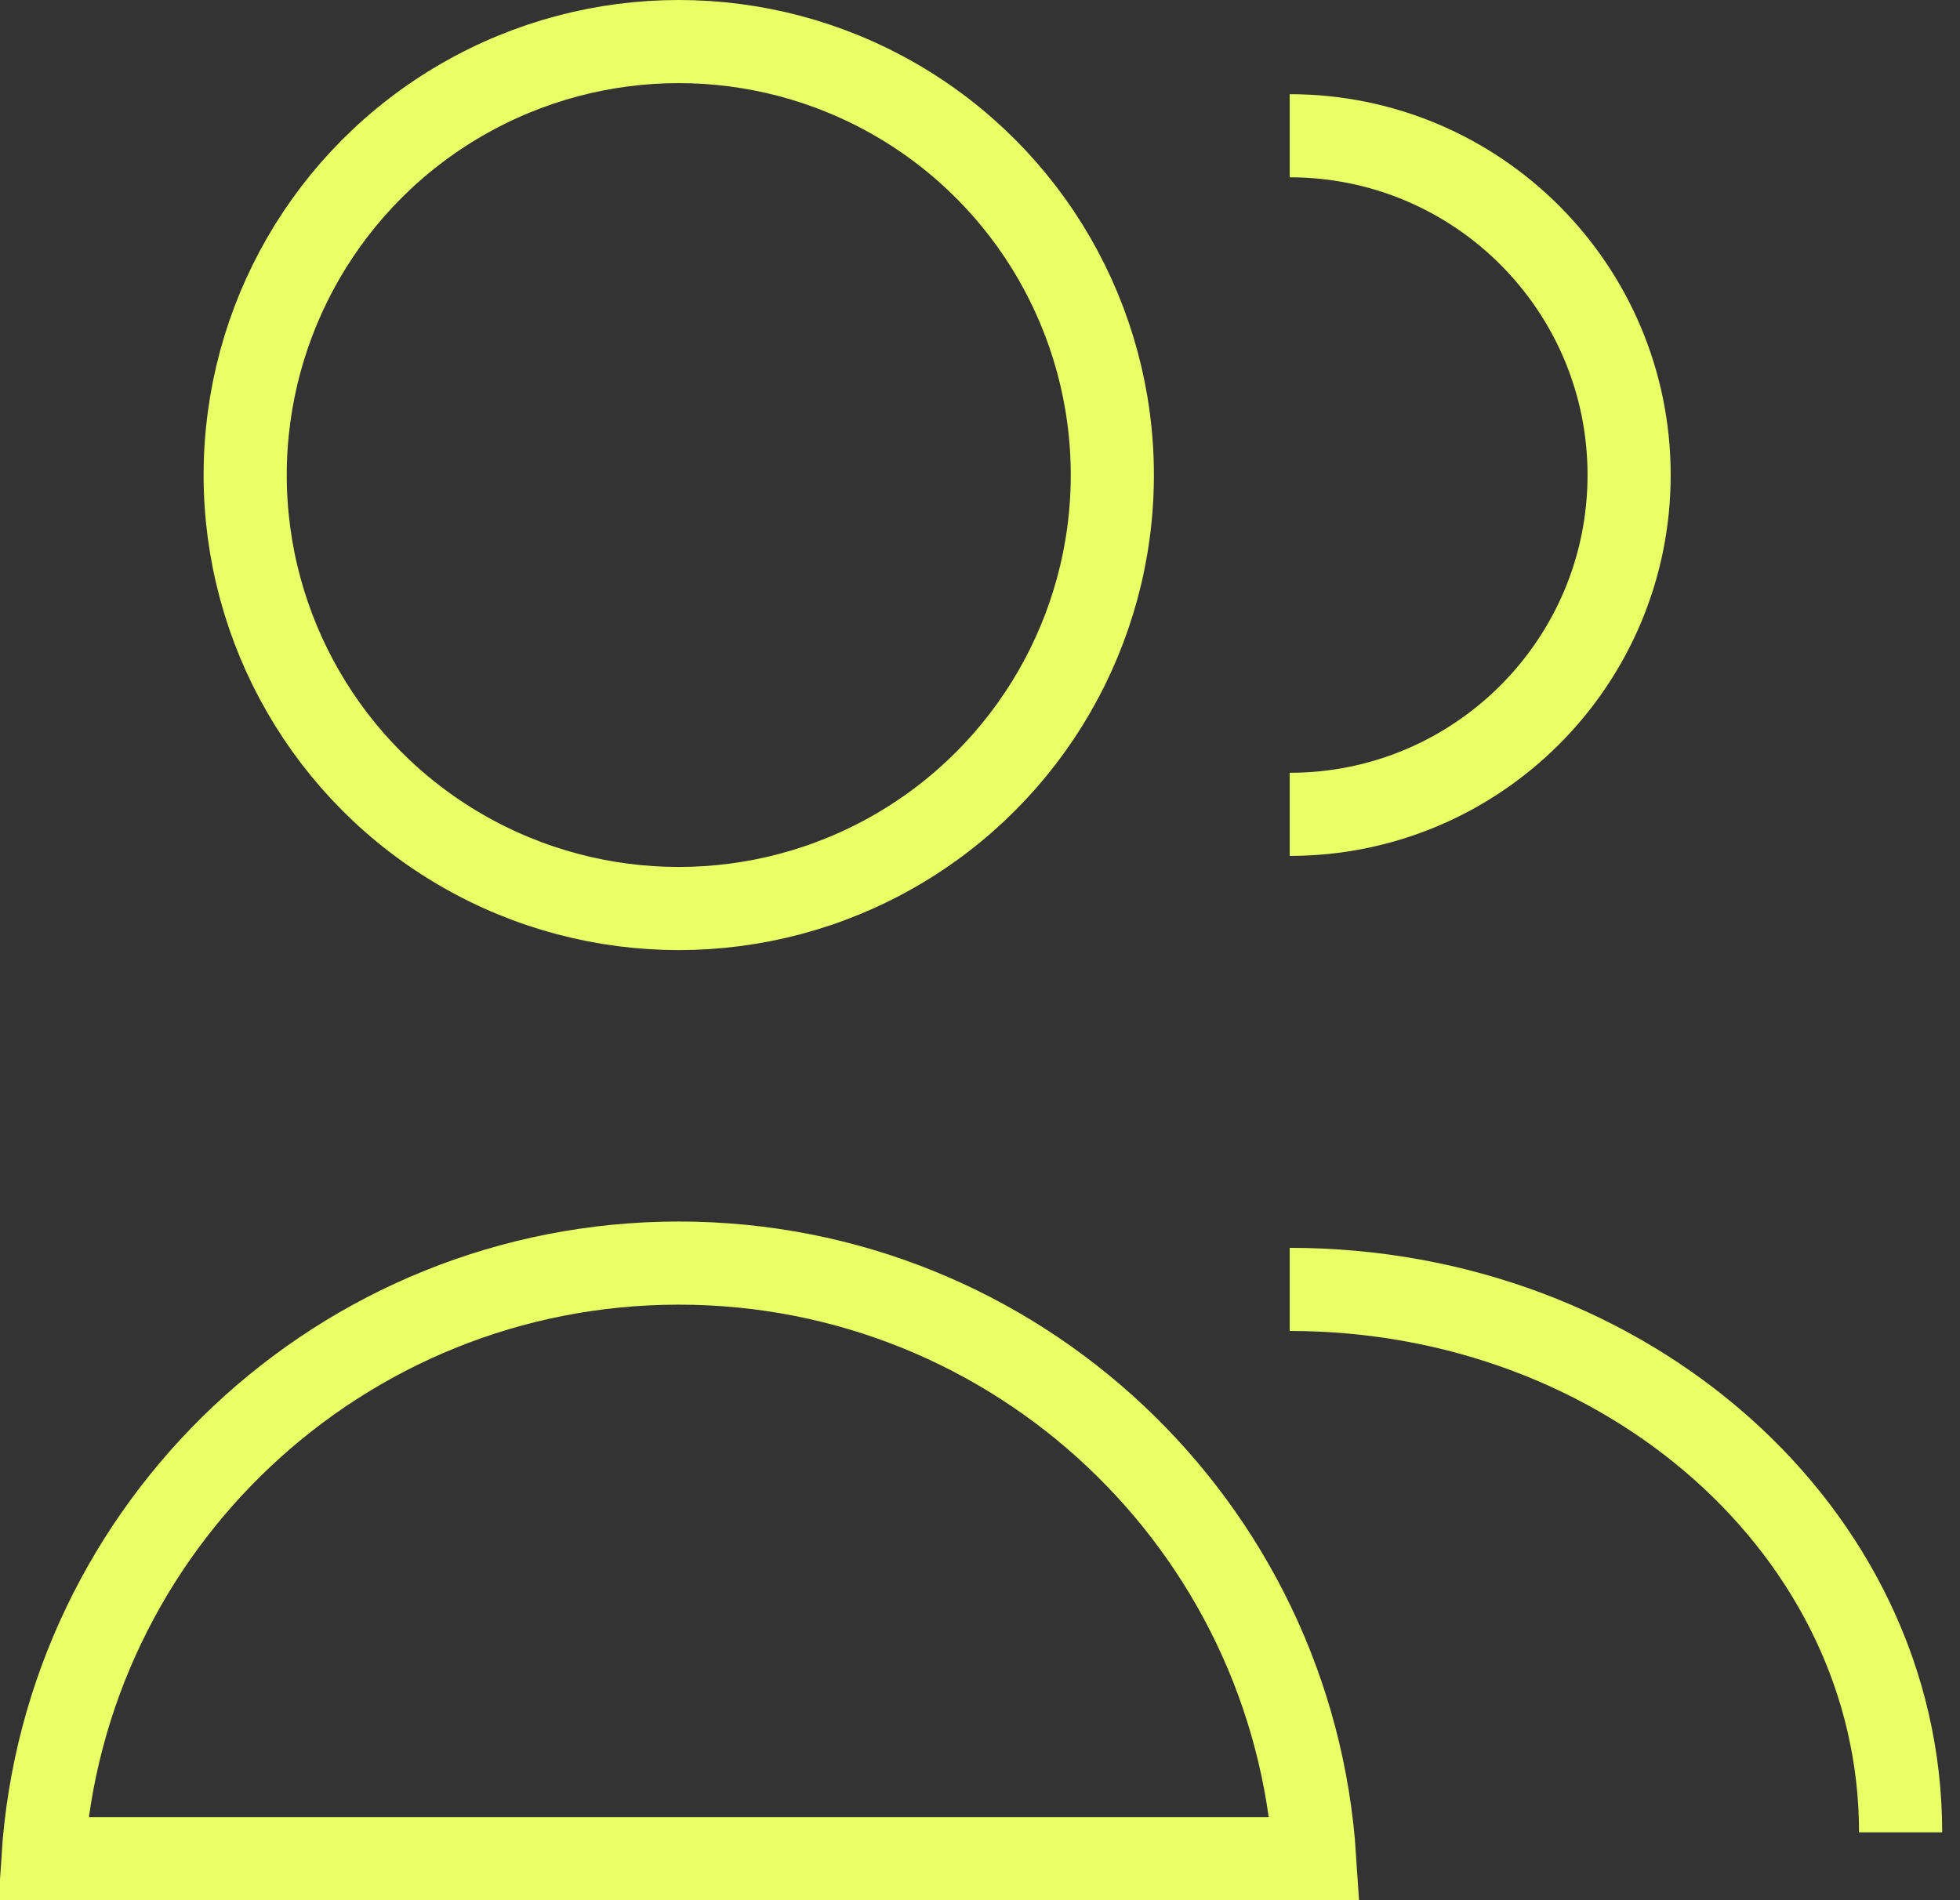 <svg width="33" height="32" viewBox="0 0 33 32" fill="none" xmlns="http://www.w3.org/2000/svg">
<rect x="0" y="0" width="33" height="32" fill="#333333" stroke="none"/>
<circle cx="11.428" cy="8" r="7.3" stroke="#E9FF66" stroke-width="1.4"/>
<path d="M21.714 2.286C24.87 2.286 27.429 4.844 27.429 8C27.429 11.156 24.87 13.714 21.714 13.714" stroke="#E9FF66" stroke-width="1.4"/>
<path d="M21.714 21.714C27.395 21.714 32 25.808 32 30.857" stroke="#E9FF66" stroke-width="1.4"/>
<path d="M0.723 31.3C1.083 25.701 5.739 21.271 11.429 21.271C17.119 21.271 21.774 25.701 22.135 31.3L0.723 31.3Z" stroke="#E9FF66" stroke-width="1.4" stroke-linecap="round"/>
</svg>
